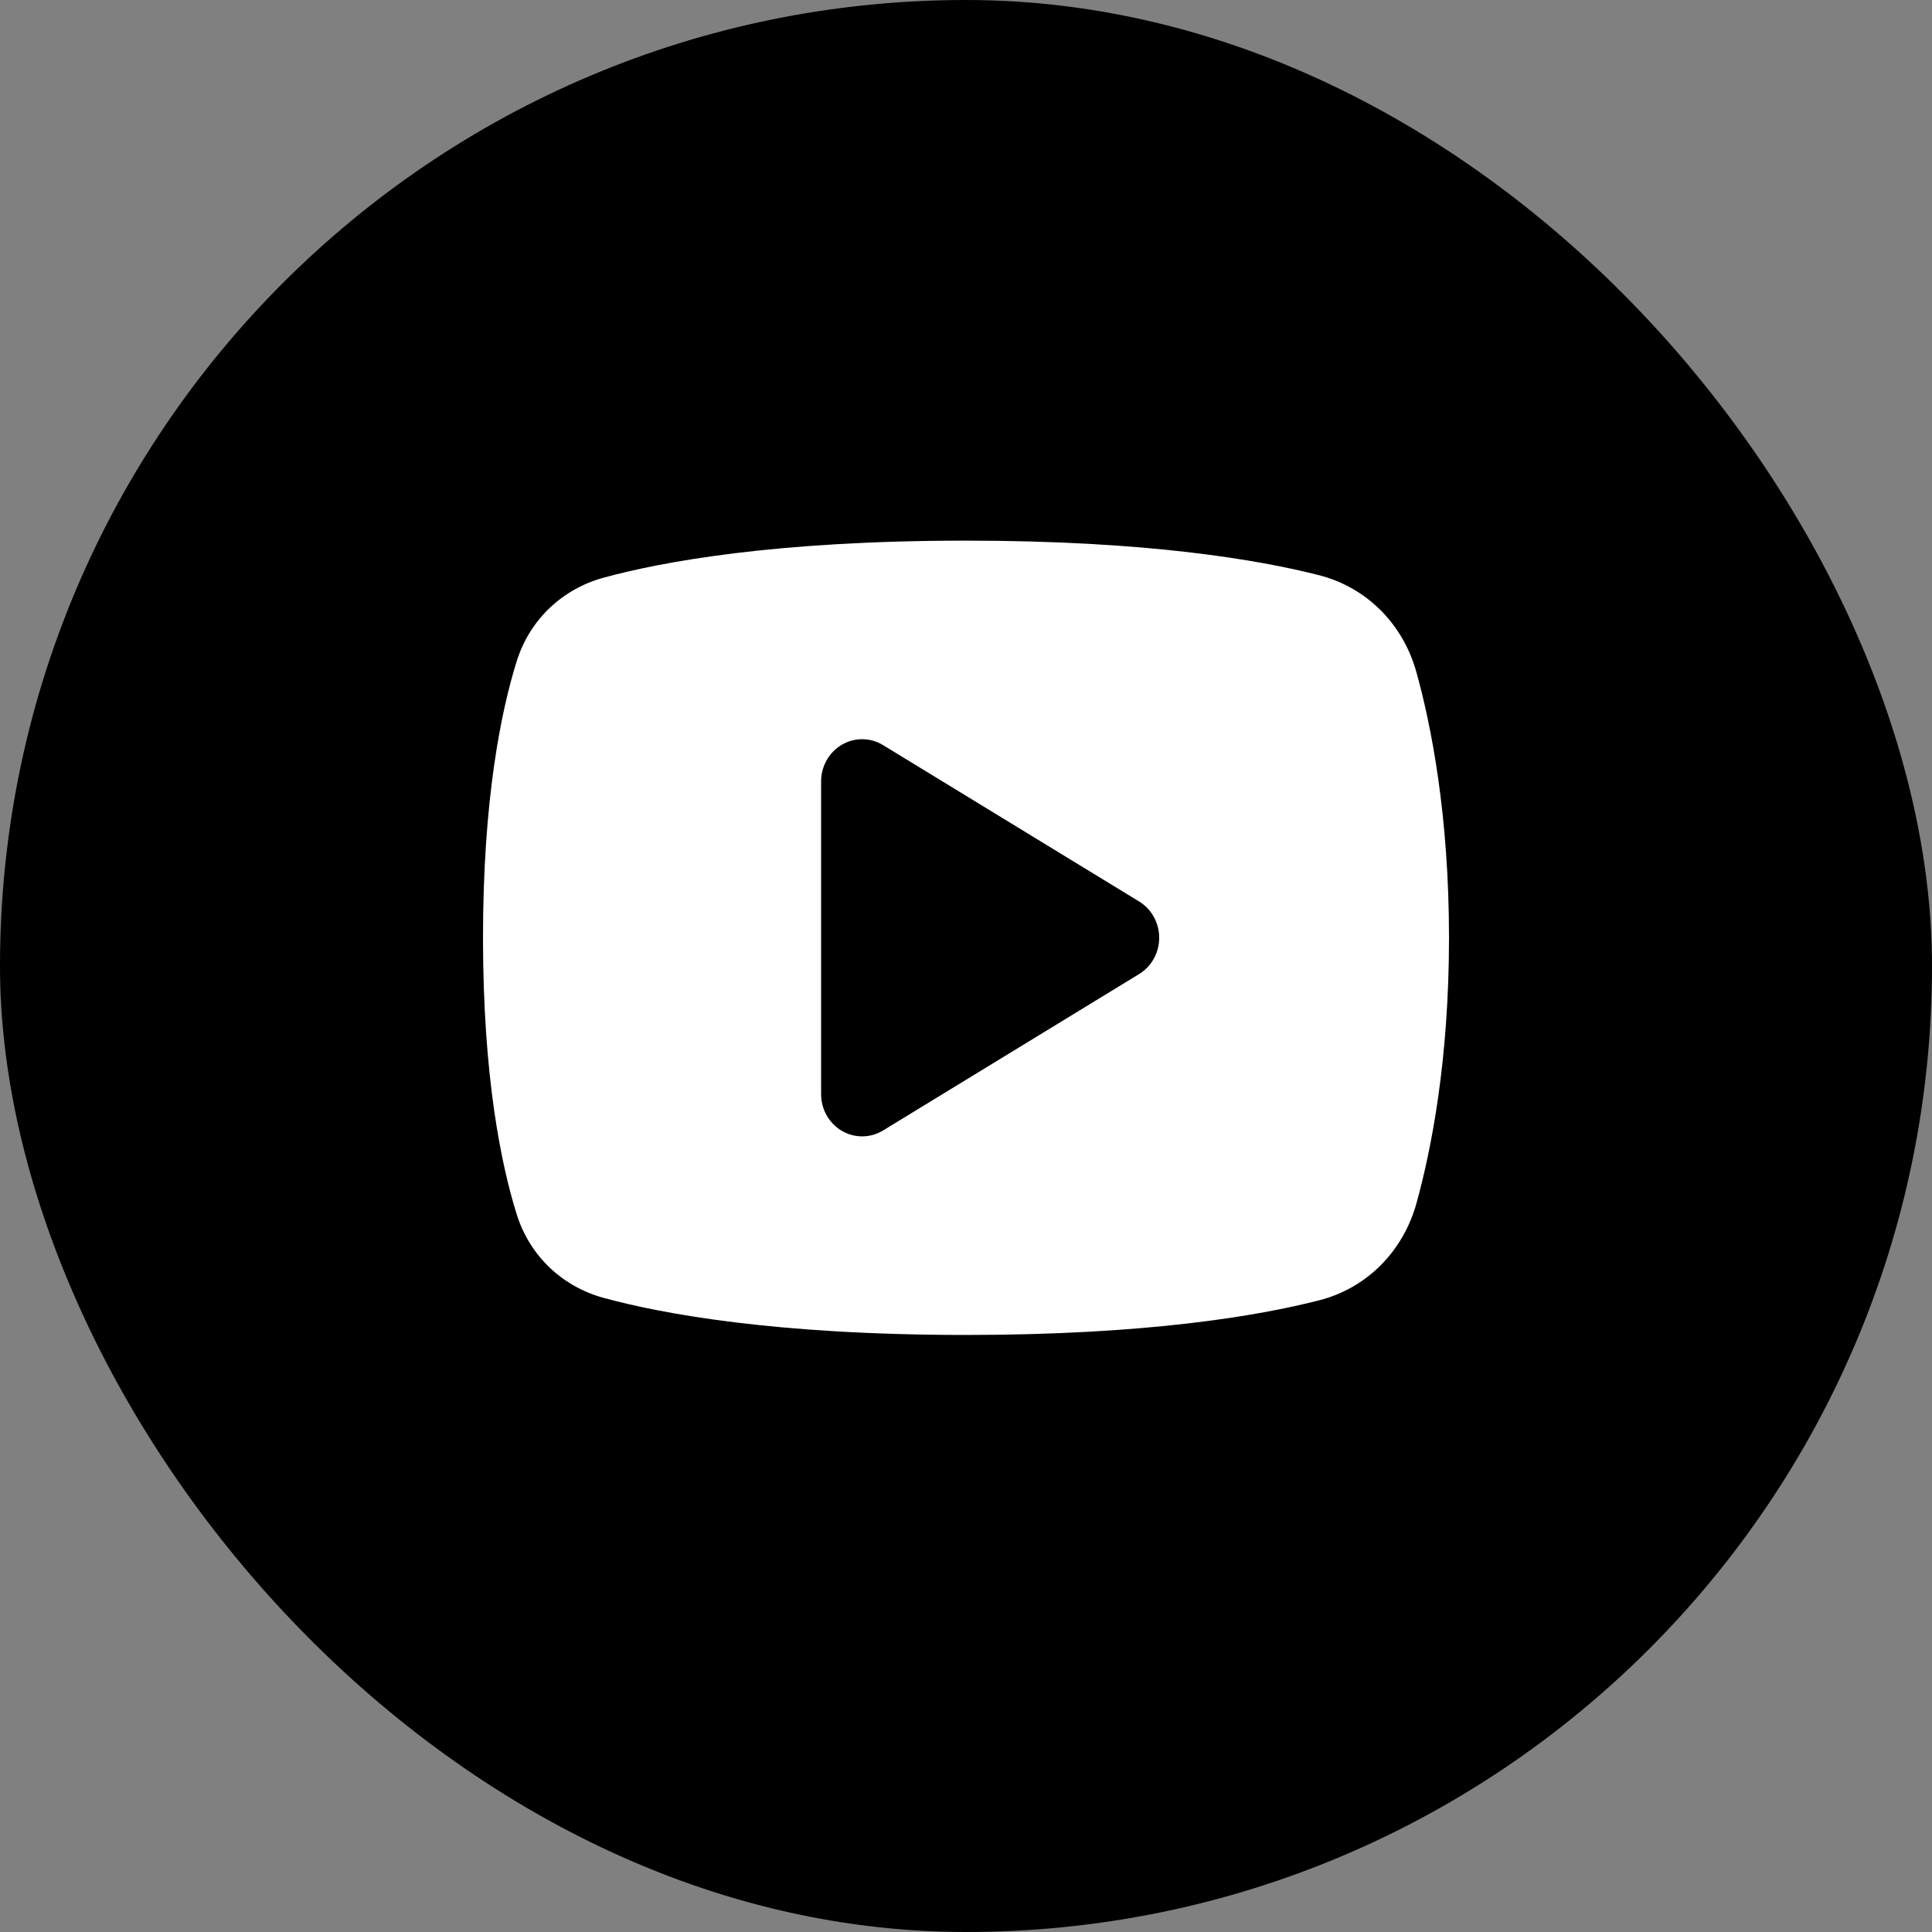 <svg width="36" height="36" viewBox="0 0 36 36" fill="none" xmlns="http://www.w3.org/2000/svg">
<rect x="0" y="0" width="36" height="36" fill="#808080" stroke="none"/>
<rect width="36" height="36" rx="18" fill="black"/>
<path fill-rule="evenodd" clip-rule="evenodd" d="M18 10.074C14.438 10.074 12.325 10.47 11.248 10.764C10.496 10.969 9.876 11.528 9.627 12.324C9.34 13.245 9 14.881 9 17.474C9 20.067 9.34 21.703 9.627 22.624C9.876 23.421 10.496 23.979 11.248 24.184C12.325 24.478 14.438 24.875 18 24.875C21.383 24.875 23.459 24.517 24.582 24.229C25.47 24.002 26.145 23.317 26.393 22.423C26.669 21.428 27 19.758 27 17.474C27 15.191 26.669 13.521 26.393 12.526C26.145 11.631 25.47 10.947 24.582 10.719C23.459 10.432 21.383 10.074 18 10.074ZM16.456 13.885C16.219 13.74 15.926 13.737 15.687 13.877C15.448 14.017 15.3 14.278 15.3 14.56L15.3 20.388C15.3 20.671 15.448 20.932 15.687 21.072C15.926 21.211 16.219 21.209 16.456 21.064L21.226 18.15C21.458 18.009 21.6 17.752 21.6 17.474C21.6 17.197 21.458 16.94 21.226 16.798L16.456 13.885Z" fill="white"/>
</svg>
